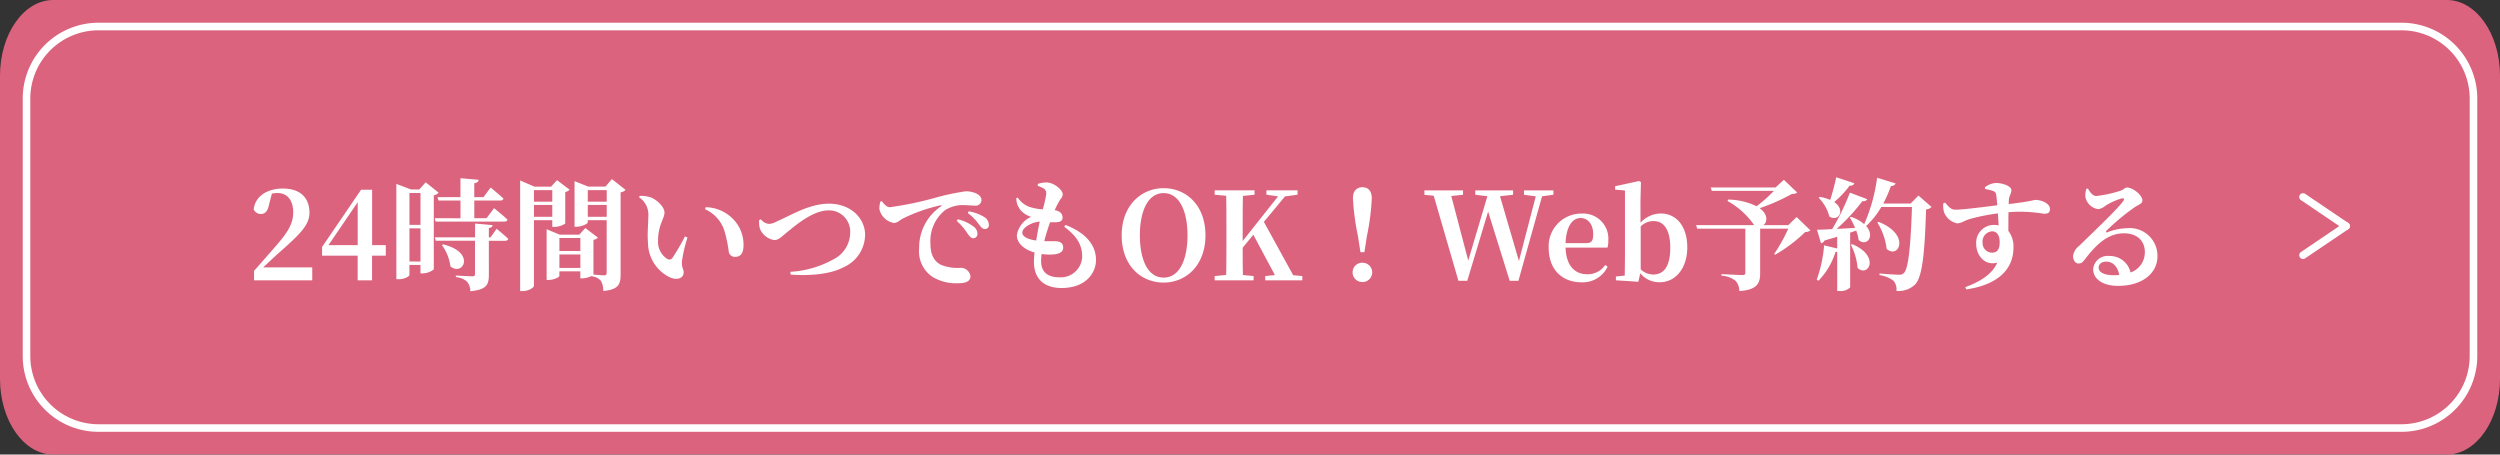 <svg xmlns="http://www.w3.org/2000/svg" width="330" height="60" viewBox="0 0 330 60">
  <rect x="0" y="0" width="330" height="60" fill="#333333" stroke="none"/>
  <g id="fix-btn03" transform="translate(-2433 -1274)">
    <path id="パス_426" data-name="パス 426" d="M7.021,0H322.979C326.857,0,330,4.477,330,10V50c0,5.523-3.143,10-7.021,10H7.021C3.144,60,0,55.523,0,50V10C0,4.477,3.144,0,7.021,0Z" transform="translate(2433 1274)" fill="#dc637d"/>
    <path id="パス_436" data-name="パス 436" d="M-125.264-1.7c.8-.752,1.568-1.472,2.048-1.9,2.816-2.48,4.064-3.7,4.064-5.312,0-1.872-1.1-3.2-3.52-3.2-1.968,0-3.648.96-3.84,2.752a1.022,1.022,0,0,0,.944.608c.464,0,.9-.272,1.072-1.216l.384-1.472a4.148,4.148,0,0,1,.752-.08c1.3,0,2.064.992,2.064,2.528,0,1.6-.768,2.736-2.512,4.72-.784.9-1.712,1.952-2.656,3.024V0h7.68V-1.7Zm8.624-2.944,3.856-5.664V-4.64Zm7.568,0h-1.808v-7.312h-1.456L-117.488-4.4v1.152h4.7V0h1.9V-3.248h1.808Zm3.12,2.16V-6.864h1.456V-2.48Zm1.456-9.04v4.208h-1.456V-11.52Zm.688-1.408-.848.944h-1.088l-1.936-.736V-.144h.3c.88,0,1.424-.416,1.424-.544V-2.032h1.456v1.12h.272a2.425,2.425,0,0,0,1.488-.528v-9.776a1.141,1.141,0,0,0,.64-.352Zm1.184,4.736.128.448h9.056c.224,0,.384-.08.432-.256-.656-.624-1.776-1.52-1.776-1.52l-.992,1.328h-1.616v-2.336h3.424c.224,0,.384-.08.432-.256-.64-.592-1.7-1.456-1.7-1.456l-.944,1.264h-1.216v-1.84c.432-.064.56-.224.576-.448l-2.4-.208v2.5h-3.024l.128.448h2.9v2.336Zm.96,3.552a6.062,6.062,0,0,1,1.12,2.8c1.648,1.392,3.424-1.84-.976-2.9Zm6.416-1.024h-.224V-6.9c.32-.048.48-.176.5-.384l-2.32-.208v1.824h-5.312l.128.448H-97.3V-.8c0,.192-.08.272-.352.272-.368,0-2.176-.1-2.176-.1v.208a2.5,2.5,0,0,1,1.488.608A1.933,1.933,0,0,1-97.92,1.44c2.16-.192,2.448-.88,2.448-2.144V-5.216h2.128c.224,0,.4-.08.432-.256-.56-.544-1.536-1.328-1.536-1.328ZM-87.1-11.9v1.52H-89.52V-11.9Zm-2.416,3.52V-9.952H-87.1v1.568Zm2.416.448v.88h.288a2.728,2.728,0,0,0,1.424-.432v-4.176a.971.971,0,0,0,.576-.3l-1.664-1.264-.784.864h-2.192l-1.888-.816V1.424h.3c.832,0,1.52-.464,1.52-.7V-7.936Zm4.688-.448V-9.952h2.5v1.568Zm2.5-3.52v1.52h-2.5V-11.9ZM-86.16-1.632V-3.408h2.768v1.776Zm2.768-3.952v1.712H-86.16V-5.584Zm4.16-7.776-.848.992h-2.272l-1.808-.72v6.016h.24c.736,0,1.5-.4,1.5-.56v-.3h2.5V-.992c0,.208-.064.336-.32.336-.224,0-1.024-.064-1.424-.1V-5.344a1.021,1.021,0,0,0,.592-.288L-82.736-6.9l-.8.88H-86.1l-1.744-.72V-.048h.24c.72,0,1.44-.368,1.44-.528v-.608h2.768v.928h.3A3.084,3.084,0,0,0-81.9-.576v.048A1.837,1.837,0,0,1-80.672.08a2.655,2.655,0,0,1,.3,1.328C-78.336,1.232-78.08.5-78.08-.784V-11.616a1.047,1.047,0,0,0,.656-.32Zm4.768,8.432A5.1,5.1,0,0,0-71.52-.368c1.008.416,1.76.048,1.76-.688,0-.5-.256-.464-.224-1.44a17.888,17.888,0,0,1,.736-3.152l-.336-.144a28.754,28.754,0,0,1-1.664,2.848.5.5,0,0,1-.64.144,2.66,2.66,0,0,1-1.248-2.464c0-2.016.848-2.9.848-3.68,0-.736-.96-1.648-1.776-1.984a3.885,3.885,0,0,0-1.5-.208l-.08.176a2.744,2.744,0,0,1,1.232,2.272C-74.416-7.6-74.576-6.192-74.464-4.928ZM-64.4-6.608A17.5,17.5,0,0,1-63.792-3.7a.819.819,0,0,0,.816.608c.784,0,1.12-.544,1.12-1.552a4.8,4.8,0,0,0-1.408-3.472,5.182,5.182,0,0,0-3.584-1.536l-.08.272A4.663,4.663,0,0,1-64.4-6.608Zm4.608-1.328a3.144,3.144,0,0,0,.128,1.2,2.481,2.481,0,0,0,1.872,1.424c.592,0,.944-.448,1.808-1.136.912-.72,3.248-2.784,5.36-2.784a2.8,2.8,0,0,1,2.848,2.976,3.985,3.985,0,0,1-2.3,3.536,13.194,13.194,0,0,1-5.6,1.6l.048.368c2.352.176,5.184-.016,6.912-.944A4.737,4.737,0,0,0-45.808-6c0-2.128-1.824-4.112-4.768-4.112-2.624,0-5.04,1.552-6.944,2.368a2.132,2.132,0,0,1-.976.3,1.555,1.555,0,0,1-1.072-.608Zm16-2.448a3.4,3.4,0,0,0-.128.992,2.4,2.4,0,0,0,1.9,1.824c.448,0,.784-.352,1.12-.544A21.316,21.316,0,0,1-35.84-9.9c.16-.048.176.048.048.144a6.531,6.531,0,0,0-2.88,5.52A4.039,4.039,0,0,0-36.848-.416a6.05,6.05,0,0,0,3.408.8C-32.7.384-31.9.208-31.9-.528a1.286,1.286,0,0,0-1.232-1.12,5.916,5.916,0,0,1-2.672-.4c-.56-.3-1.376-.912-1.376-2.768a5.215,5.215,0,0,1,1.92-4.432A4.255,4.255,0,0,1-32.7-9.92c.448,0,.976.064,1.408.064a.764.764,0,0,0,.848-.72c0-.432-.32-.72-.752-.912a3.22,3.22,0,0,0-1.36-.256,30.871,30.871,0,0,0-3.872.816,44.351,44.351,0,0,1-6.112,1.28c-.416,0-.768-.4-1.056-.8Zm11.536,1.5A6.665,6.665,0,0,1-30.8-7.408c.3.4.5.64.8.64a.5.5,0,0,0,.528-.56,1.222,1.222,0,0,0-.56-.992,5.577,5.577,0,0,0-2.1-.784Zm-1.456,1.04a8.136,8.136,0,0,1,1.424,1.664c.256.368.464.608.72.624a.559.559,0,0,0,.592-.576,1.185,1.185,0,0,0-.448-.912,5.462,5.462,0,0,0-2.144-1.008Zm8.656,1.552c0-.672,1.248-1.376,2.3-1.456-.16.736-.32,1.616-.464,2.5C-24.336-5.408-25.056-5.76-25.056-6.288Zm5.536-.784c1.376,1.056,2.368,2.128,2.368,3.936A2.821,2.821,0,0,1-20.208-.4c-1.472,0-2.368-.672-2.368-2.144,0-.288.032-.592.064-.928A6.945,6.945,0,0,0-20.7-3.44c.672-.1,1.04-.4,1.04-.864,0-.56-.352-.816-.944-.848-.368-.016-.912,0-1.552-.016.224-.9.512-1.776.768-2.5a7.768,7.768,0,0,0,.864,0c.48-.032.784-.176.784-.624,0-.416-.272-.864-1.04-.96a10.054,10.054,0,0,1,.592-1.184c.192-.336.464-.544.464-.928,0-.56-1.152-1.552-2.144-1.552a3.555,3.555,0,0,0-1.136.192l-.016.256a4.666,4.666,0,0,1,.7.3.744.744,0,0,1,.432.72,14.624,14.624,0,0,1-.464,2.08A6.894,6.894,0,0,1-24.144-9.7a3.108,3.108,0,0,1-1.52-1.232l-.192.112a2.506,2.506,0,0,0,.928,1.9,3.1,3.1,0,0,0,1.04.544,3.213,3.213,0,0,0-1.888,2.432c0,.96.848,1.856,2.336,2.272-.048.48-.08.9-.08,1.248,0,2.016,1.136,3.44,3.648,3.44,3.264,0,4.544-2.048,4.544-3.7,0-1.968-1.36-3.6-4.032-4.624Zm9.984,1.136c0-3.072.992-5.568,3.136-5.568s3.152,2.5,3.152,5.568c0,3.12-1.008,5.584-3.152,5.584S-9.536-2.816-9.536-5.936ZM-6.4-12.16c-2.9,0-5.536,2.224-5.536,6.224C-11.936-1.856-9.312.3-6.4.3S-.88-1.92-.88-5.936C-.88-9.984-3.488-12.16-6.4-12.16ZM10.7-.672,6.832-7.712l2.784-3.36L11.28-11.3v-.576H7.168v.576l1.536.224L4.032-5.184V-6.32c0-1.616,0-3.232.032-4.816L5.6-11.3v-.576H.336v.576l1.52.144c.032,1.616.032,3.232.032,4.832v.784c0,1.632,0,3.248-.032,4.832L.336-.56V0H5.472V-.56L4.064-.7c-.032-1.28-.032-2.512-.032-3.6L5.44-6.016,8.288-.688,7.008-.56V0h4.9V-.56Zm9.12.9a1.281,1.281,0,0,0,1.312-1.28A1.278,1.278,0,0,0,19.824-2.32a1.26,1.26,0,0,0-1.28,1.264A1.264,1.264,0,0,0,19.824.224Zm.016-12.512c-.72,0-1.248.464-1.248,1.44a31.839,31.839,0,0,0,.656,4.976l.336,2.16H20.1l.336-2.16a30.947,30.947,0,0,0,.64-4.976C21.072-11.824,20.56-12.288,19.84-12.288Zm25.216.416H41.168v.576l1.552.208L40.5-2.544,38-11.1l1.728-.192v-.576H34.736v.576l1.6.192-2.528,8.5-2.24-8.528,1.552-.16v-.576h-5.1v.576l1.232.128L32.512.064H33.68l2.752-9.136L39.28.064h1.152l3.12-11.152,1.5-.208Zm1.6,6.96c.1-2.336.976-3.312,1.984-3.312.976,0,1.664.832,1.664,2.128,0,.816-.176,1.184-.912,1.184Zm5.536.592a3.456,3.456,0,0,0,.112-.992,3.321,3.321,0,0,0-3.52-3.5,4.308,4.308,0,0,0-4.352,4.528c0,2.912,1.824,4.544,4.336,4.544a3.631,3.631,0,0,0,3.44-2.064l-.32-.224A2.753,2.753,0,0,1,49.488-.8c-1.552,0-2.768-1.072-2.832-3.52Zm4.384-2.8a2.375,2.375,0,0,1,1.728-.7c1.264,0,2.176,1.056,2.176,3.5,0,2.752-1.04,3.552-2.24,3.552a2.375,2.375,0,0,1-1.664-.688Zm-.032-3.3.064-2.544-.24-.144-3.168.688v.448l1.3.112v8.1c0,.88-.016,2.208-.032,3.136L53.3-.5V0l2.96.192.256-1.12A3.243,3.243,0,0,0,59.072.256c2.176,0,3.648-1.936,3.648-4.592,0-2.864-1.5-4.48-3.472-4.48a3.641,3.641,0,0,0-2.7,1.216ZM77.152-8.352l-1.1,1.072h-3.28c.544-.416.624-1.424-.5-2.24a26.07,26.07,0,0,0,4.272-1.888,1.017,1.017,0,0,0,.688-.176l-1.76-1.68-1.1,1.008h-8.56l.144.448H74.16a19.121,19.121,0,0,1-2.288,2.032,8.893,8.893,0,0,0-3.76-.88l-.08.192a10.322,10.322,0,0,1,3.52,3.184H63.888l.144.464h6.352V-.992c0,.208-.1.3-.384.3-.448,0-2.768-.128-2.768-.128v.208a3.311,3.311,0,0,1,1.856.672,1.961,1.961,0,0,1,.5,1.36c2.384-.16,2.752-1.056,2.752-2.352V-6.816h3.712a21.663,21.663,0,0,1-1.856,3.328l.128.112A20.316,20.316,0,0,0,78.3-6.384a.908.908,0,0,0,.672-.208ZM82.384-13.6c-.224,1.024-.512,2.128-.8,2.992a5.235,5.235,0,0,0-1.376-.4l-.144.112a5.5,5.5,0,0,1,1.408,2.464c1.184.8,2.208-.848.64-1.9a11.954,11.954,0,0,0,2.032-2.16c.352.032.56-.112.624-.32ZM84.32-4.688a8.147,8.147,0,0,1,.88,3.056c1.392,1.312,3.056-1.552-.7-3.136Zm8.912-6.5-1.024,1.056H88.592a16.094,16.094,0,0,0,1.008-2.32.606.606,0,0,0,.624-.336l-2.448-.752a22.4,22.4,0,0,1-1.7,6.128,5,5,0,0,0-1.744-.96l-.16.08a10.015,10.015,0,0,1,.7,1.376c-.848.048-1.7.1-2.432.128a24.912,24.912,0,0,0,3.392-3.664c.352.048.56-.08.64-.256l-2.288-.864a30.825,30.825,0,0,1-2.336,4.816c-.864.048-1.568.08-2,.08L80.368-4.9a.6.6,0,0,0,.464-.352c.608-.176,1.168-.336,1.68-.5v1.552l-1.728-.416A17.727,17.727,0,0,1,79.808-.08l.24.128a9.554,9.554,0,0,0,2.24-3.792.944.944,0,0,0,.224-.032V1.408h.3a1.743,1.743,0,0,0,1.408-.48V-6.288l.8-.272a5.516,5.516,0,0,1,.32,1.248c1.072.912,2.192-.512.992-1.856a10.89,10.89,0,0,0,2-2.512h4.048c-.16,4.9-.448,8.176-1.072,8.72a.825.825,0,0,1-.64.224c-.448,0-1.712-.1-2.576-.16v.208a4.066,4.066,0,0,1,1.856.752,1.782,1.782,0,0,1,.384,1.344A3.171,3.171,0,0,0,92.784.56c.96-.976,1.28-4.1,1.456-9.92a1.047,1.047,0,0,0,.72-.32ZM87.808-7.632A8.512,8.512,0,0,1,89.04-4.144c1.568,1.408,3.232-1.872-1.072-3.568Zm15.12,3.984A1.27,1.27,0,0,1,101.7-4.992a1.337,1.337,0,0,1,1.28-1.472c.672,0,.976.64.976,1.424C103.952-4.112,103.68-3.648,102.928-3.648Zm-.9-8.4a5.34,5.34,0,0,1,1.088.272.549.549,0,0,1,.384.5c.048.32.1.832.144,1.376-1.808.224-4.832.608-5.52.576-.56,0-.8-.272-1.376-.928l-.24.1a3.516,3.516,0,0,0,.1,1.152A2.374,2.374,0,0,0,98.336-7.52c.56,0,.9-.336,1.648-.56a25.477,25.477,0,0,1,3.744-.752c.032.592.064,1.168.1,1.584a3,3,0,0,0-.672-.064,2.348,2.348,0,0,0-2.3,2.48c0,1.616,1.184,2.944,2.784,2.5C103.008-.832,101.376.192,99.424.9l.128.3c3.52-.5,6.224-2.208,6.224-5.52a3.321,3.321,0,0,0-.672-2.192c0-.8,0-1.7.016-2.48a18.823,18.823,0,0,1,4.672.208c.48,0,.8-.08.8-.624,0-.736-1.072-1.2-1.92-1.2-.256,0-.576.208-3.52.544a6.555,6.555,0,0,1,.032-.688c.048-.384.32-.72.32-1.152,0-.528-1.152-.944-2.064-.944a2.677,2.677,0,0,0-1.44.576ZM118.992-.672c-1.232,0-1.968-.384-1.968-.992,0-.5.4-.8,1.008-.8.88,0,1.52.688,1.712,1.76C119.5-.688,119.264-.672,118.992-.672Zm-3.6-11.408a3.429,3.429,0,0,0-.128,1.04,2.019,2.019,0,0,0,1.712,1.648,1.846,1.846,0,0,0,.912-.432,8.545,8.545,0,0,1,2.192-.992c.256-.048.416.064.144.416-.832,1.136-4.192,4.3-5.76,5.84a2.093,2.093,0,0,0-.816,1.3c-.032.608.32,1.024.672,1.04.4.016.56-.128.944-.624,1.36-1.76,2.9-3.36,5.088-3.36,1.84,0,2.784,1.088,2.768,2.5a2.81,2.81,0,0,1-1.888,2.672,2.792,2.792,0,0,0-2.784-2.176A1.914,1.914,0,0,0,116.3-1.472C116.3-.08,117.7.736,119.568.736c3.3,0,5.2-1.728,5.216-3.872a3.657,3.657,0,0,0-3.952-3.744,7.727,7.727,0,0,0-2.672.544c-.16.048-.256-.064-.08-.24A29.75,29.75,0,0,1,121.712-9.6c.528-.368,1.088-.5,1.088-.944,0-.688-1.264-1.7-2.016-1.7-.336,0-.336.24-.96.448a16.476,16.476,0,0,1-3.12.672c-.416,0-.816-.464-1.088-.976Z" transform="translate(2593 1311)" fill="#fff"/>
    <path id="パス_435" data-name="パス 435" d="M10,1a9.01,9.01,0,0,0-9,9V44a9.01,9.01,0,0,0,9,9H314a9.01,9.01,0,0,0,9-9V10a9.01,9.01,0,0,0-9-9H10m0-1H314a10,10,0,0,1,10,10V44a10,10,0,0,1-10,10H10A10,10,0,0,1,0,44V10A10,10,0,0,1,10,0Z" transform="translate(2436 1277)" fill="#fff"/>
    <g id="グループ_397" data-name="グループ 397" transform="translate(2737 1307.686) rotate(-90)">
      <path id="パス_391" data-name="パス 391" d="M3.843,6.181a.5.5,0,0,1-.415-.22L-.414.28A.5.5,0,0,1-.28-.414.5.5,0,0,1,.414-.28L4.257,5.4a.5.5,0,0,1-.414.78Z" transform="translate(0 0)" fill="#fff"/>
      <path id="パス_390" data-name="パス 390" d="M0,6.181a.5.5,0,0,1-.28-.086A.5.5,0,0,1-.414,5.4L3.429-.28a.5.5,0,0,1,.694-.134A.5.5,0,0,1,4.257.28L.414,5.961A.5.5,0,0,1,0,6.181Z" transform="translate(3.843 0)" fill="#fff"/>
    </g>
  </g>
</svg>
